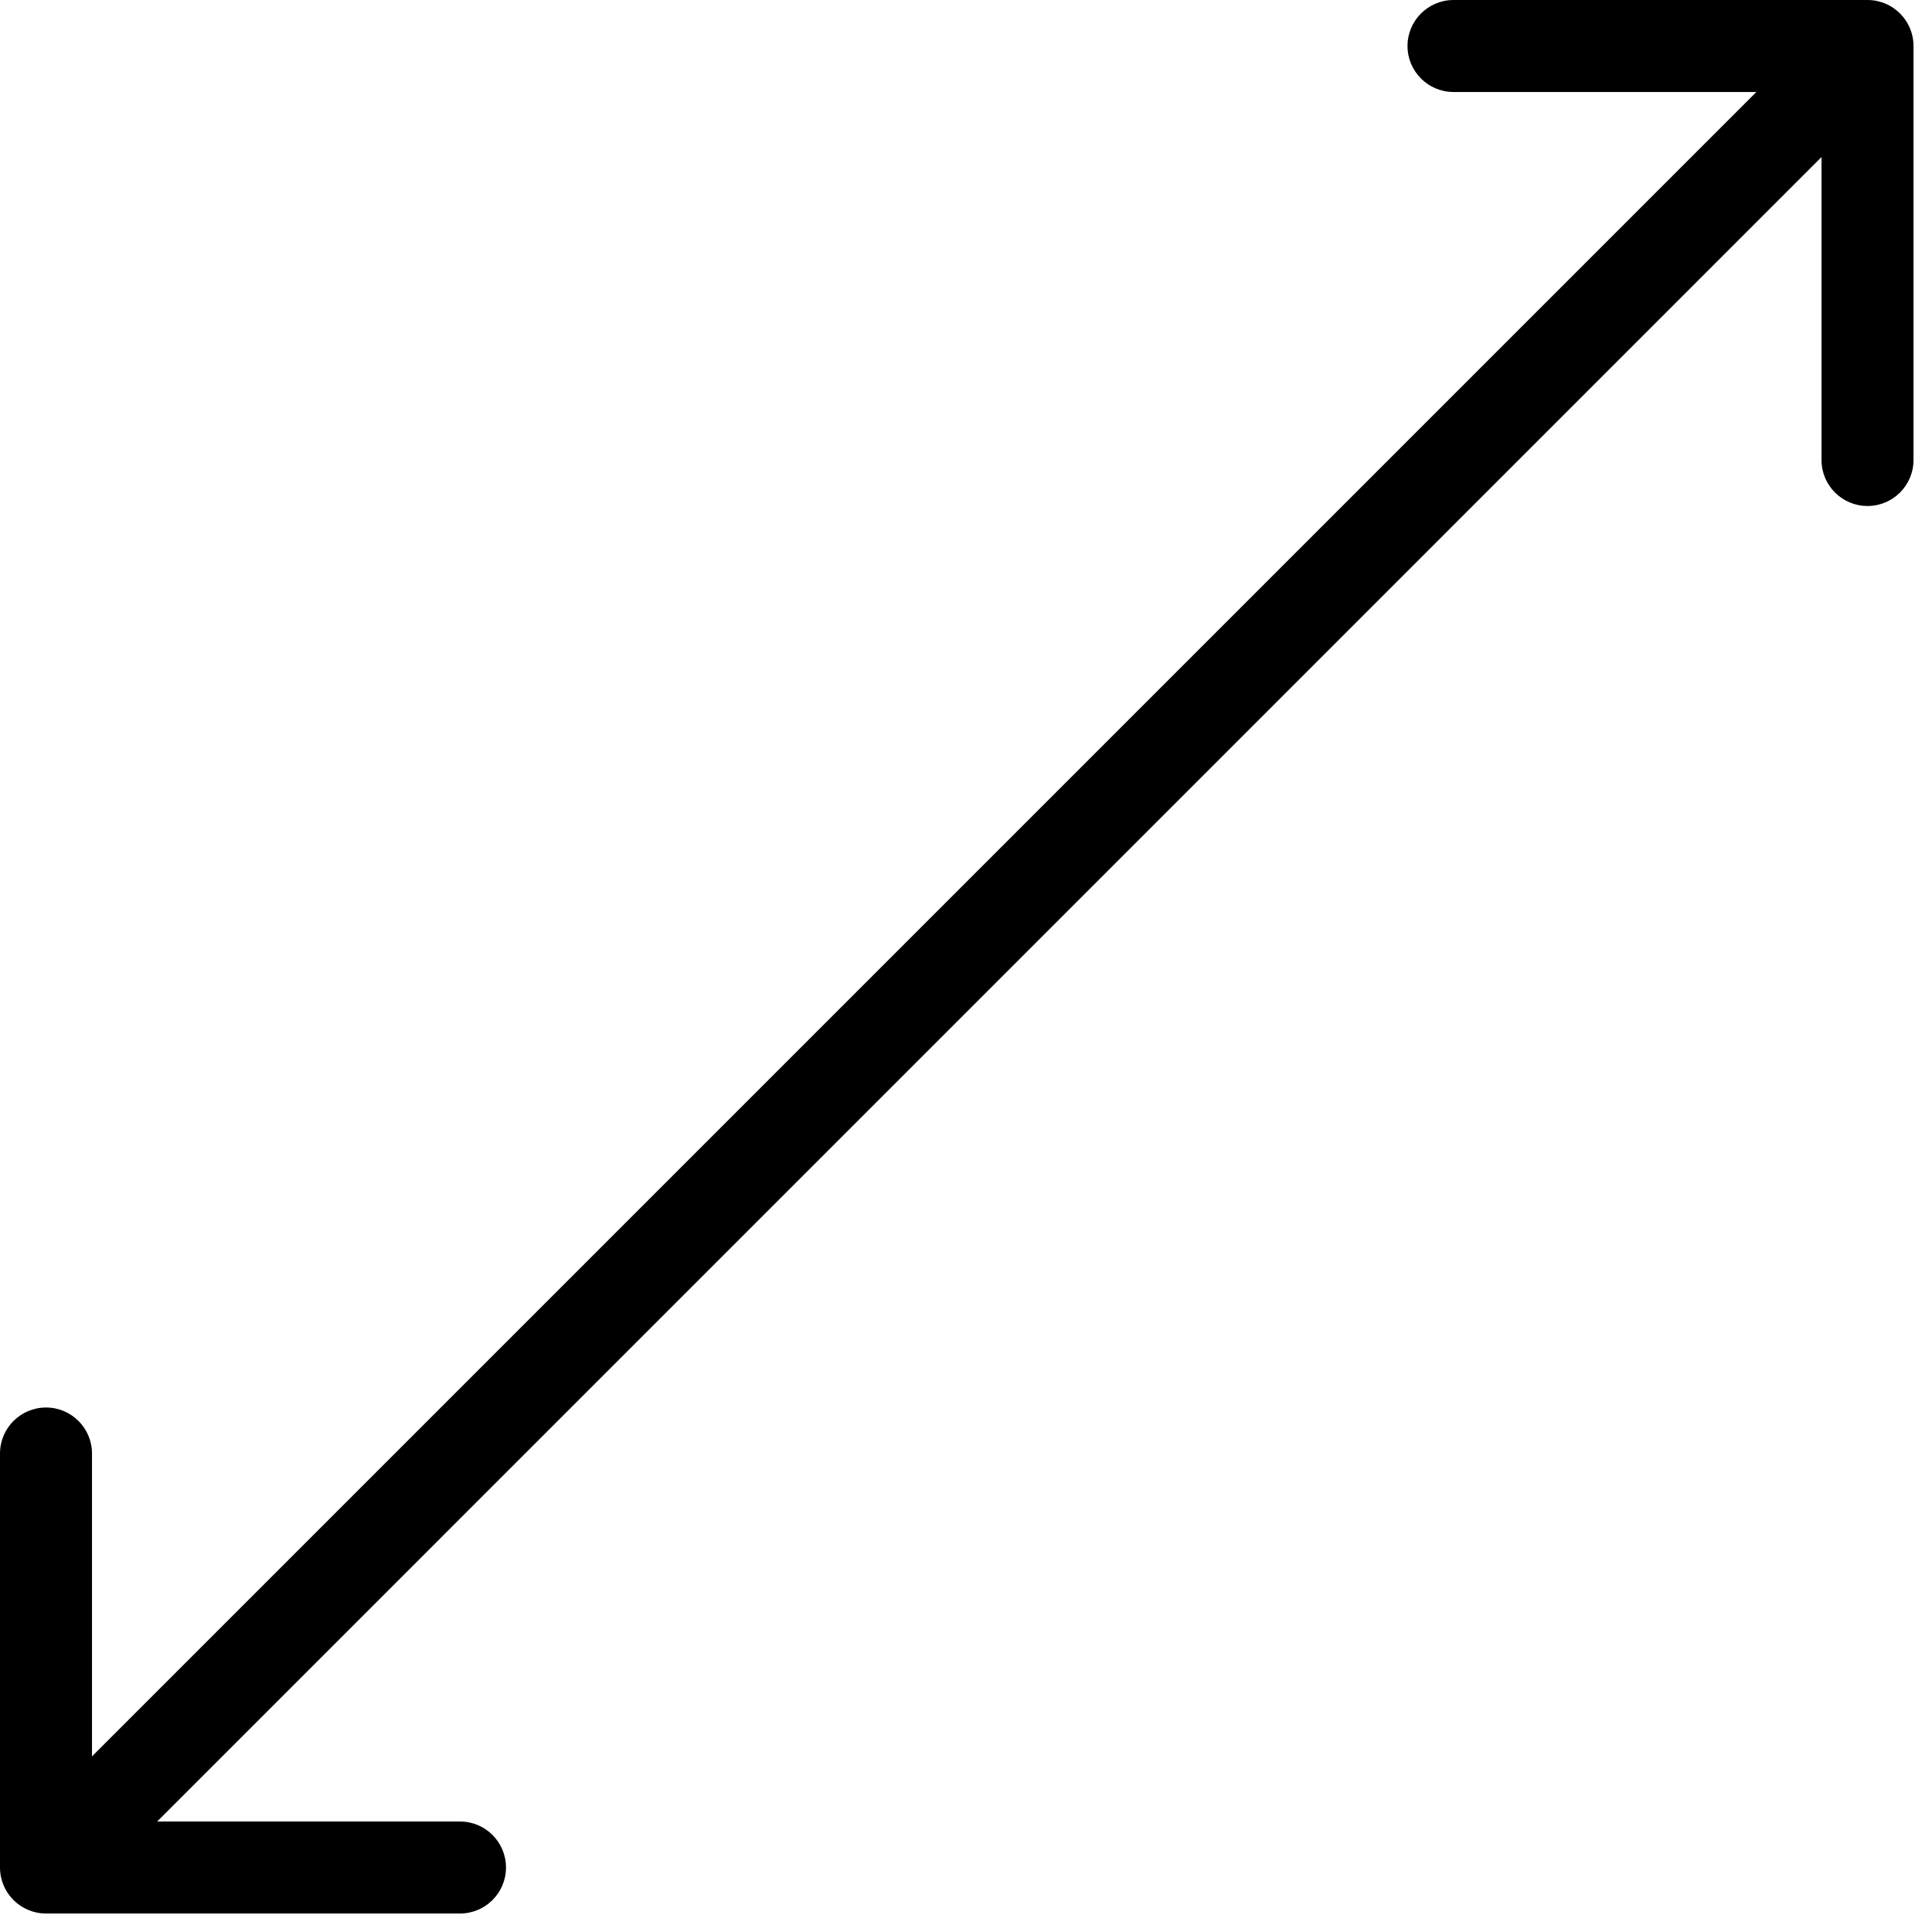 <?xml version="1.0" encoding="UTF-8"?> <svg xmlns="http://www.w3.org/2000/svg" width="21" height="21" viewBox="0 0 21 21" fill="none"><path d="M8.55714e-09 20.299C8.55714e-09 20.575 0.224 20.799 0.5 20.799H5C5.276 20.799 5.5 20.575 5.5 20.299C5.5 20.023 5.276 19.799 5 19.799H1V15.799C1 15.523 0.776 15.299 0.5 15.299C0.224 15.299 8.55714e-09 15.523 8.55714e-09 15.799L8.55714e-09 20.299ZM20.799 0.5C20.799 0.224 20.575 2.17046e-05 20.299 2.17046e-05H15.799C15.523 2.17046e-05 15.299 0.224 15.299 0.5C15.299 0.776 15.523 1 15.799 1H19.799V5C19.799 5.276 20.023 5.5 20.299 5.5C20.575 5.5 20.799 5.276 20.799 5V0.5ZM0.5 20.299L0.854 20.653L20.652 0.854L20.299 0.5L19.945 0.146L0.146 19.945L0.5 20.299Z" fill="black"></path></svg> 